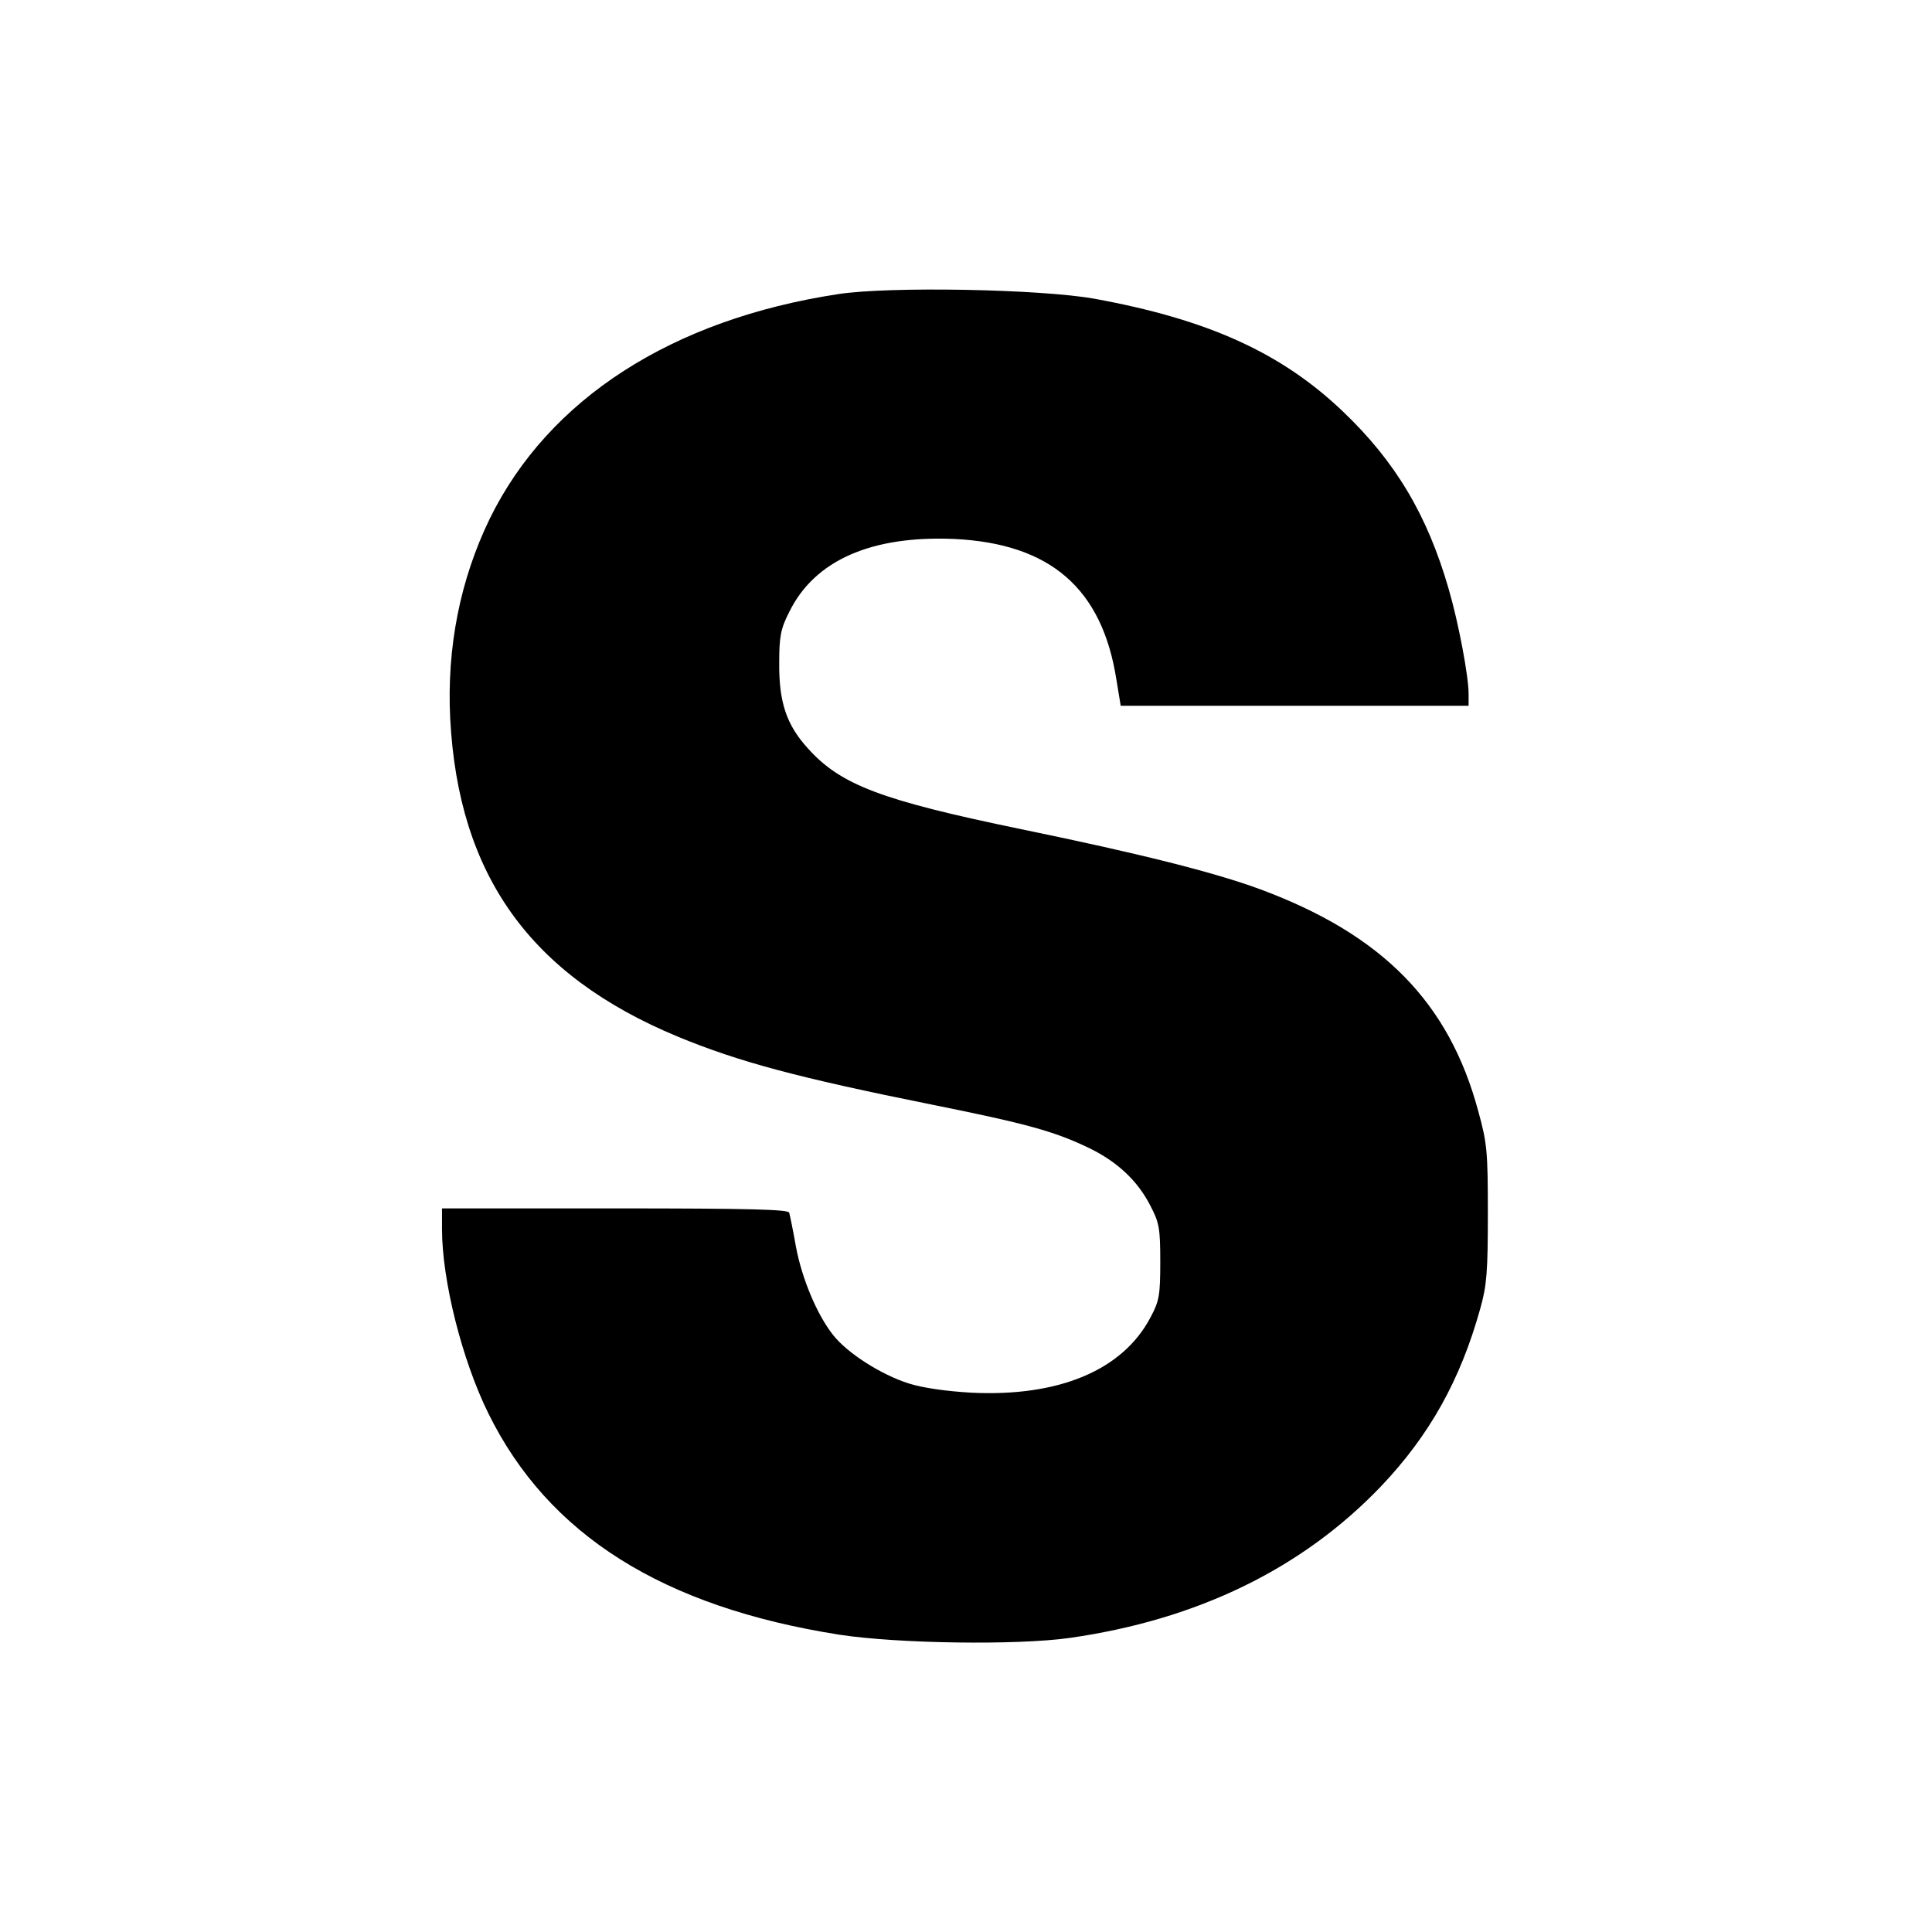 <svg version="1" xmlns="http://www.w3.org/2000/svg" width="722.667" height="722.667" viewBox="0 0 542 542"><path d="M235.2 82.5c-46.7 7.1-81.3 29.4-97.8 63-8.3 17.1-12.1 36.1-11.1 56.1 2.3 43.9 22.4 72 63.8 89.2 17.2 7.1 33.6 11.5 71.4 19.1 26.8 5.4 34.4 7.5 44.3 12.3 7.7 3.8 13.3 9 16.9 16 2.5 4.8 2.8 6.3 2.8 15.8 0 9.4-.3 11-2.7 15.5-7.8 14.9-25.7 22.4-50.3 21.2-6.9-.4-13.5-1.3-17.6-2.6-7.8-2.5-17.2-8.5-21.2-13.6-4.5-5.7-8.7-15.7-10.4-24.7-.8-4.6-1.7-8.9-1.9-9.6-.3-.9-10.9-1.2-48.9-1.2H124v5.8c0 14.4 5.6 36.7 13 51.7 16.8 34.1 48.9 54.3 98.5 62.1 16.3 2.5 49.8 3 64.6.9 35.8-5.1 65.2-19.4 87.3-42.5 13.6-14.3 22.3-29.8 27.9-50 1.8-6.4 2.1-10.3 2.1-26.5 0-17.4-.2-19.8-2.7-28.8-8.2-30.5-26.9-49.5-61.1-62.2-13-4.8-33.7-10-67.2-16.9-39.2-8.1-50.6-12.4-59.8-22.7-6-6.6-8.1-13-8-24 0-7.3.4-9.5 2.8-14.2 7.1-14.5 23-21.5 46.3-20.5 27 1.3 41.5 13.9 45.5 39.5l1.2 7.3H412v-3.3c0-5-2.8-19.9-5.6-29.5-6-20.8-15-35.8-29.7-49.8-17.3-16.5-37.9-25.8-69.7-31.6-15.1-2.7-57.4-3.5-71.8-1.3z"/></svg>